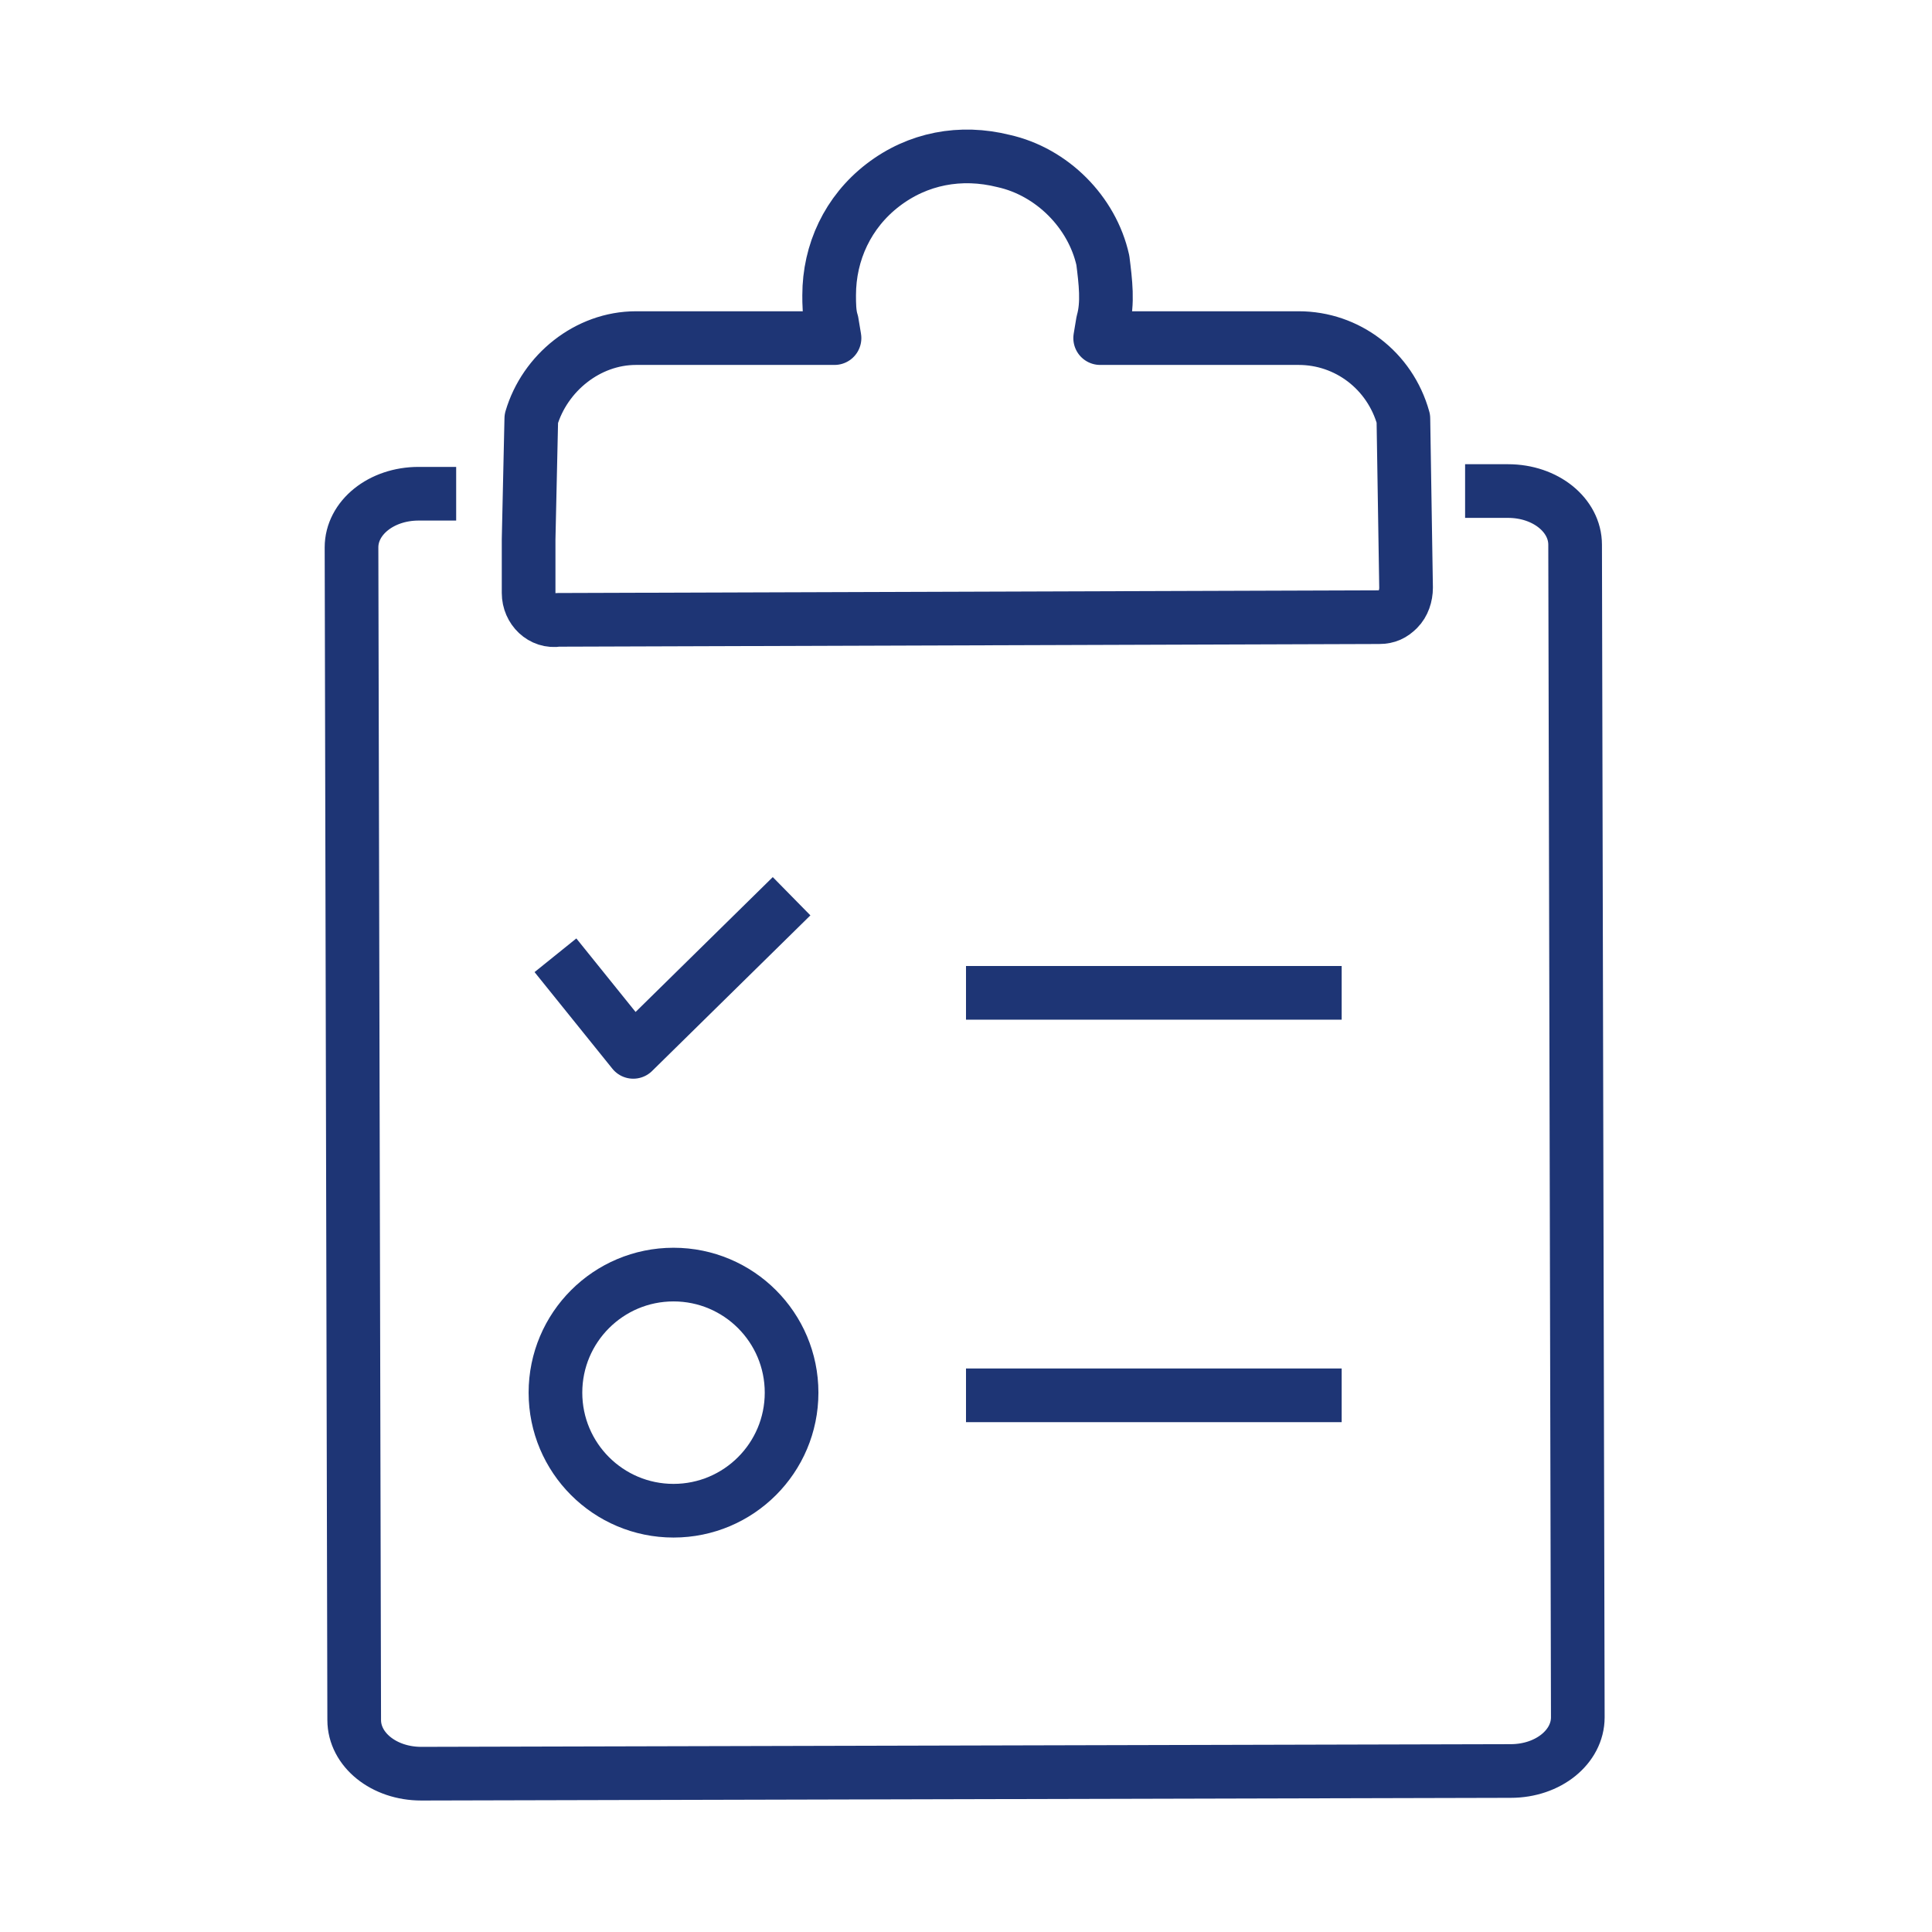 <svg width="72" height="72" viewBox="0 0 72 72" fill="none" xmlns="http://www.w3.org/2000/svg">
<path d="M20.7 35.6L23.6 39.2L29.5 33.4" stroke="#1E3575" stroke-width="2" stroke-miterlimit="10" stroke-linejoin="round"/>
<path d="M36 37L50 37" stroke="#1E3575" stroke-width="2" stroke-miterlimit="10" stroke-linejoin="round"/>
<path d="M36 52H50" stroke="#1E3575" stroke-width="2" stroke-miterlimit="10" stroke-linejoin="round"/>
<path d="M25.1 56.3C27.53 56.3 29.5 54.33 29.5 51.9C29.5 49.47 27.53 47.5 25.1 47.5C22.67 47.5 20.7 49.47 20.7 51.9C20.7 54.33 22.67 56.3 25.1 56.3Z" stroke="#1E3575" stroke-width="2" stroke-miterlimit="10" stroke-linejoin="round"/>
<path d="M19.7 20.1V22.1C19.7 22.7 20.2 23.2 20.8 23.1L51.4 23C51.7 23 51.9 22.9 52.1 22.7C52.3 22.5 52.4 22.2 52.4 21.9L52.3 15.6C51.8 13.8 50.2 12.6 48.4 12.6H41L41.1 12C41.3 11.3 41.2 10.5 41.1 9.7C40.7 7.9 39.2 6.4 37.4 6C35.8 5.6 34.2 5.9 32.9 6.9C31.6 7.9 30.9 9.4 30.9 11C30.9 11.3 30.9 11.7 31 12L31.1 12.6H23.7C21.9 12.6 20.3 13.9 19.8 15.6L19.7 20.1Z" stroke="#1E3575" stroke-width="2" stroke-miterlimit="10" stroke-linejoin="round"/>
<path d="M17 18.4H15.6C14.2 18.4 13.1 19.3 13.1 20.4L13.2 64.1C13.2 65.2 14.3 66.1 15.7 66.1L56.3 66C57.7 66 58.8 65.1 58.8 64L58.7 20.3C58.7 19.2 57.6 18.3 56.2 18.3H54.6" stroke="#1E3575" stroke-width="2" stroke-miterlimit="10" stroke-linejoin="round"/>
</svg>
